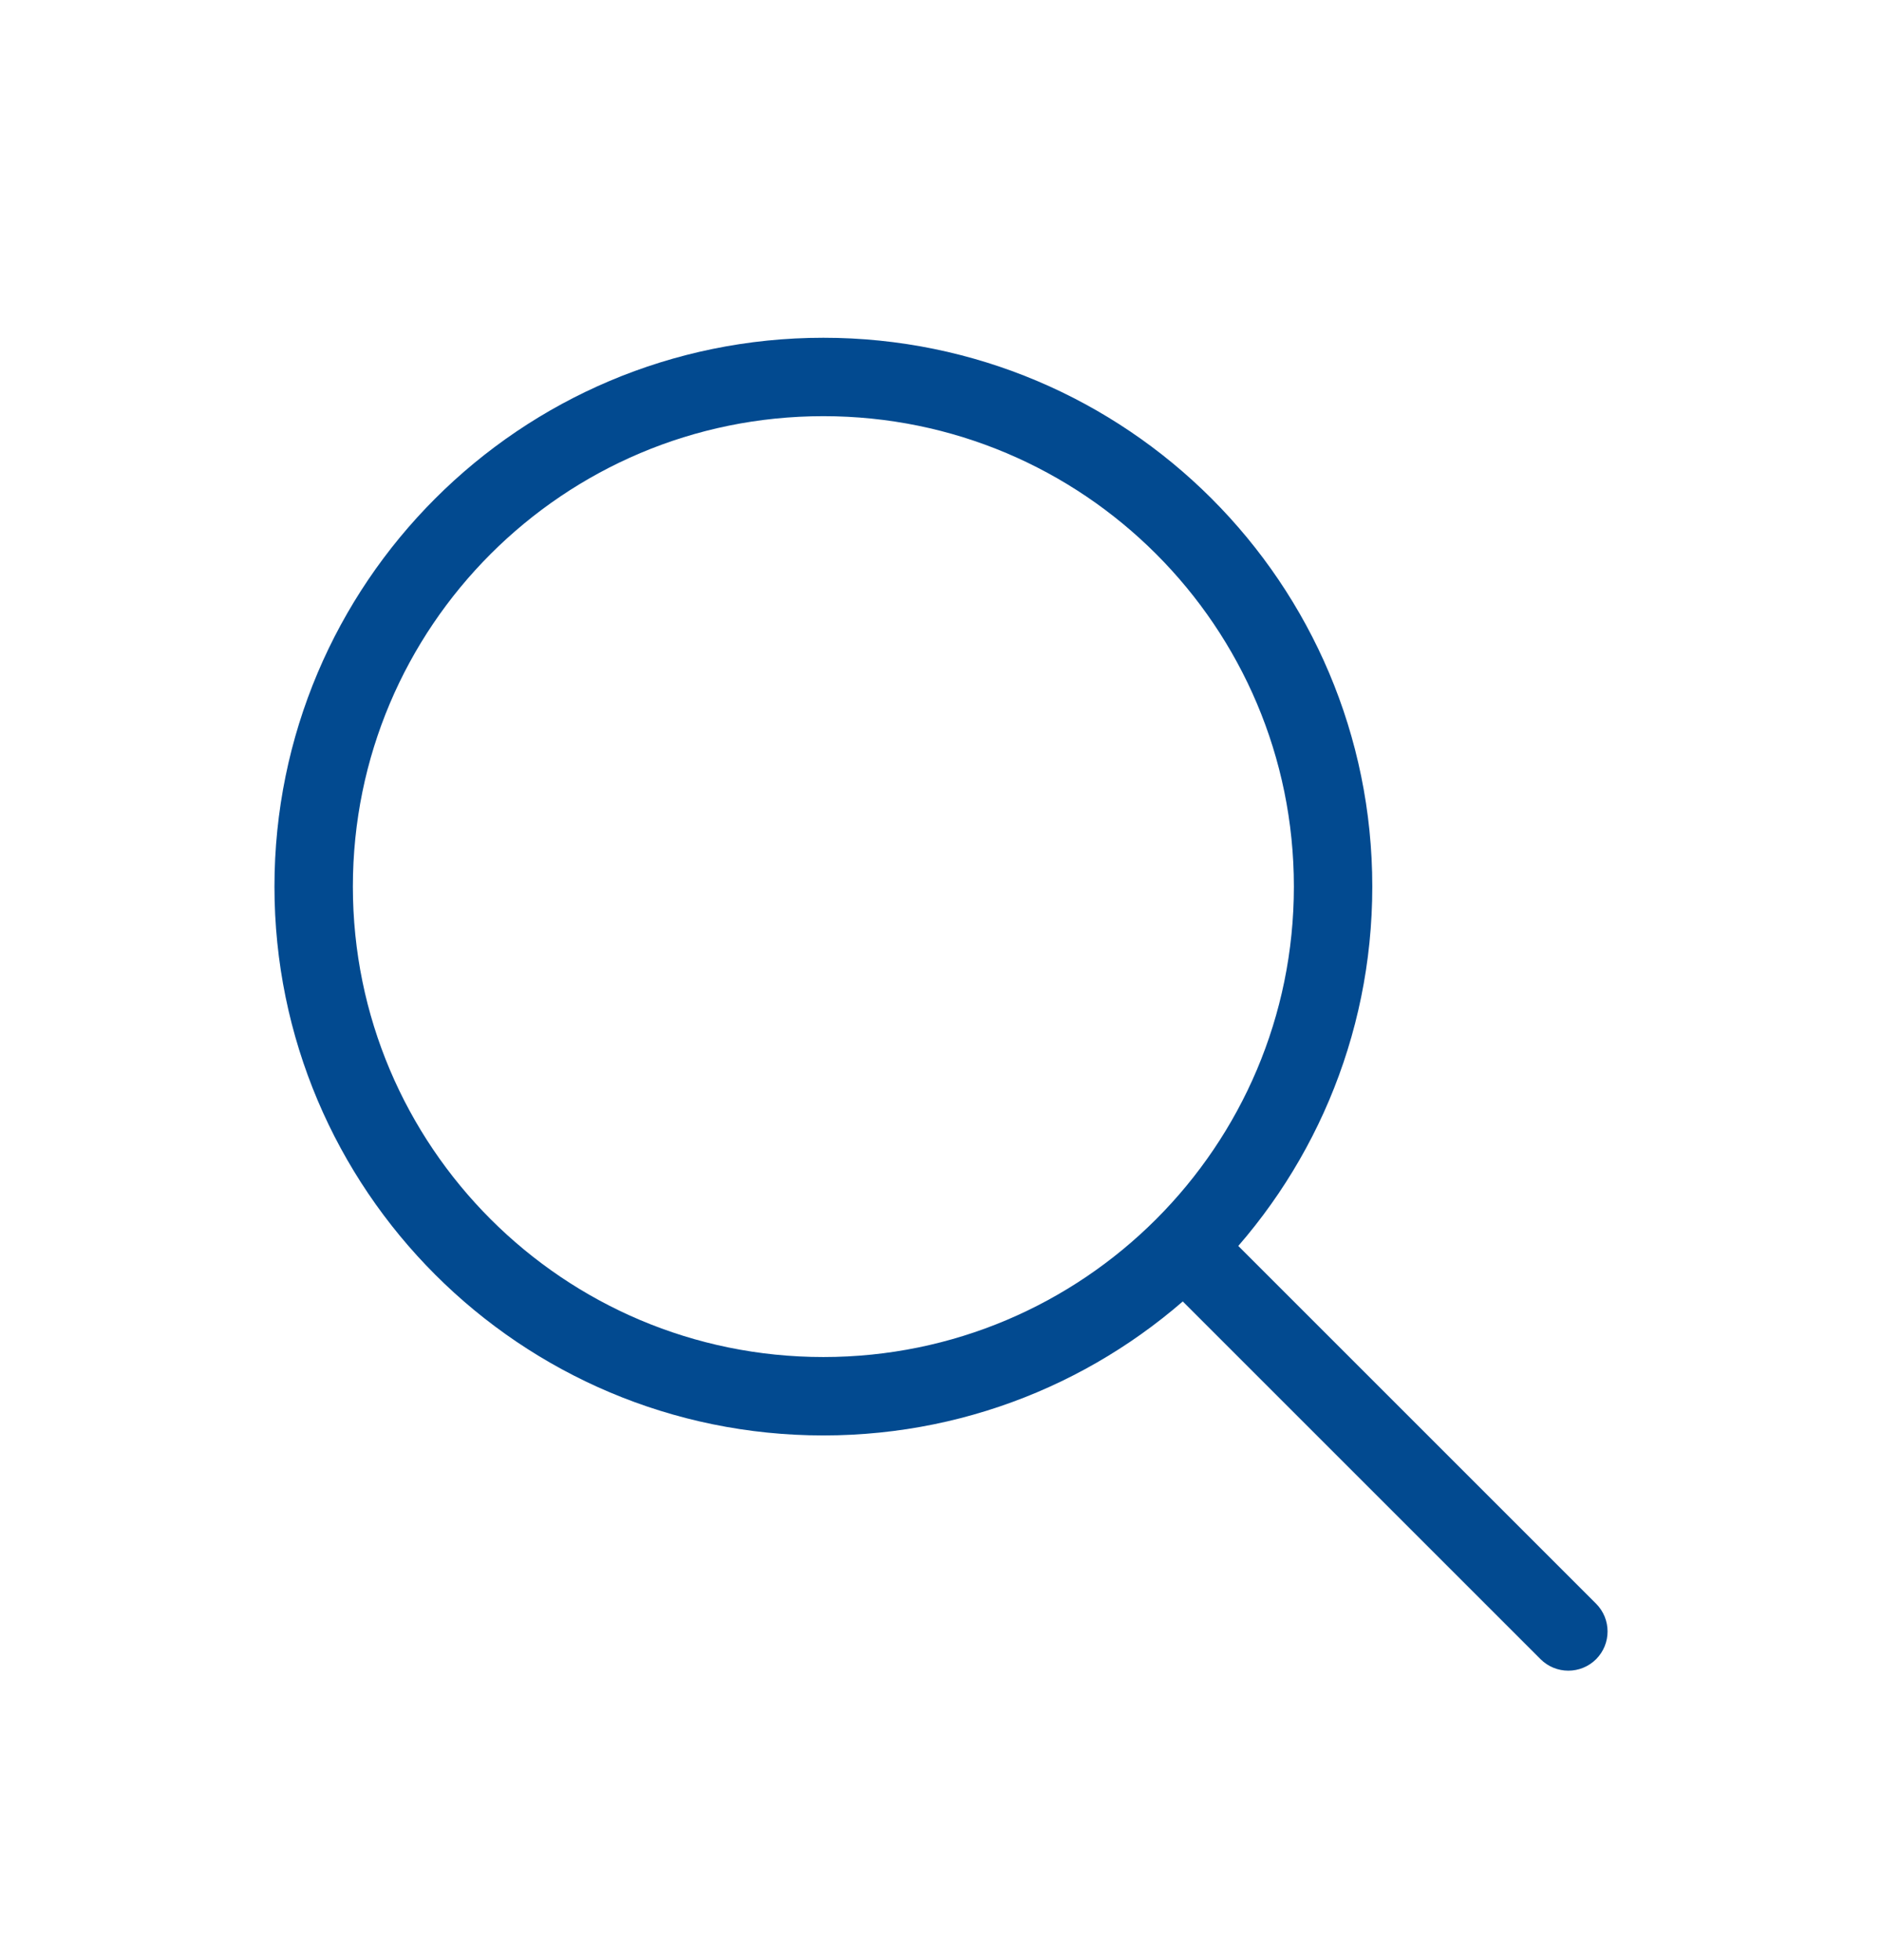 <svg width="24" height="25" viewBox="0 0 24 25" fill="none" xmlns="http://www.w3.org/2000/svg">
<mask id="mask0_262_379" style="mask-type:luminance" maskUnits="userSpaceOnUse" x="0" y="0" width="24" height="25">
<path d="M24 0.808H0V24.808H24V0.808Z" fill="white"/>
</mask>
<g mask="url(#mask0_262_379)">
<path d="M10.5 17.808C14.09 17.808 17 14.898 17 11.308C17 7.718 14.09 4.808 10.5 4.808C6.91 4.808 4 7.718 4 11.308C4 14.898 6.91 17.808 10.5 17.808Z" stroke="#024A90" stroke-linejoin="round"/>
<path d="M19.646 21.162C19.842 21.357 20.158 21.357 20.354 21.162C20.549 20.966 20.549 20.65 20.354 20.454L19.646 21.162ZM20.354 20.454L15.354 15.454L14.646 16.162L19.646 21.162L20.354 20.454Z" fill="#024A90"/>
</g>
</svg>
